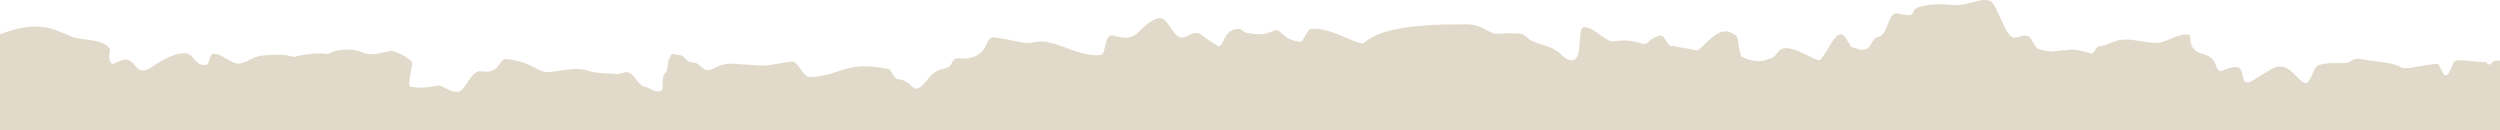 <?xml version="1.0" encoding="UTF-8"?> <svg xmlns="http://www.w3.org/2000/svg" width="1920" height="100" viewBox="0 0 1920 100" fill="none"><path d="M1919.98 100L1919.98 46.542C1914 45.959 1914 48.911 1912.2 49.555C1910 49.649 1910.14 47.558 1908.09 47.558C1900.01 48.074 1885.67 43.745 1884 48.541C1876.67 69.575 1875.49 48.826 1871.33 49.04C1862.02 49.52 1850 53.339 1844.81 52.077C1843.22 51.177 1842 50.387 1839.33 49.649C1831.33 47.435 1821.21 46.987 1811.21 45.117C1808 44.483 1804.49 47.965 1802.67 48.173C1794.25 49.108 1790.67 47.435 1780.76 49.913C1776.76 50.915 1774.68 64.277 1770.67 63.671C1764.67 63.671 1758 45.117 1744.54 53.024C1740.34 55.546 1736.21 58.028 1731.99 60.562C1722.67 67.361 1723.33 60.562 1721.66 55.252C1720 48.173 1710.56 53.018 1705.65 54.675C1699.33 53.339 1705.39 44.464 1689.81 40.909C1679.33 37.103 1683.33 26.771 1681.33 26.771C1670.53 25.137 1664.12 34.22 1652.98 32.846C1645.39 32.188 1637.07 29.861 1630 30.461C1623.72 30.877 1617.49 35.345 1612.37 35.501C1609.01 35.603 1609.33 41.531 1605.68 40.926C1602.09 40.032 1599.75 39.449 1596.73 38.693C1590.25 37.071 1587.02 39.333 1583.64 38.577C1579.78 39.039 1576.29 39.847 1574.57 39.582C1570.56 38.964 1564.39 37.787 1564.5 36.904C1559.33 31.199 1561.21 28.934 1556.67 27.509C1553.18 26.412 1548.67 29.93 1545.66 28.673C1539.33 26.033 1533.73 3.22 1528.67 0.94C1522.16 -2.471 1511.18 4.545 1501.33 3.893C1492.37 3.264 1483.33 2.417 1474 5.369C1464.67 8.321 1474.88 14.05 1458 10.535C1449.73 7.725 1450.79 26.797 1442 28.673C1438.66 28.269 1435.72 38.338 1432.67 37.841C1429.74 38.915 1426 37.103 1421.91 36.072C1420.35 34.757 1420.54 32.781 1418.67 31.199C1411.74 17.416 1406 36.365 1398 45.959C1394.67 47.435 1384.04 38.644 1373.33 37.103C1365.16 35.926 1365.37 42.965 1360.67 44.483L1354 46.697C1347.44 47.609 1343.33 46.106 1338 43.745C1336 42.859 1335.33 34.151 1334.46 29.562C1334.06 27.508 1333 26.762 1328 24.557C1317.33 20.867 1306 39.934 1302.73 38.589C1296.19 37.388 1290.67 36.384 1284.73 35.299C1280.23 36.956 1279.04 25.645 1274 27.509C1265.33 30.461 1266 34.151 1262 33.7C1252.79 31.351 1250.96 30.295 1237.99 31.807C1231.33 30.461 1224.67 21.605 1217.33 20.867C1210.67 19.391 1216 43.745 1208.67 45.959C1202.61 47.788 1198.59 40.242 1194.67 38.579C1189.33 35.289 1187.14 35.299 1182.34 33.7C1163.87 27.553 1181 24.46 1148.02 25.943C1140.49 23.75 1136.67 17.915 1123.31 18.757C1054 17.915 1050 33.413 1046 33.413C1039.33 32.675 1019.12 20.172 1006.71 22.249C1003.97 22.705 1001.02 31.348 999.332 31.937C986.666 31.937 983.332 22.225 979.999 23.081C972.612 25.788 970.333 27.514 957.332 25.295C951.332 22.343 953.999 22.249 951.332 22.249C939.714 22.249 940.264 35.142 935.999 35.626C918.665 25.683 922.665 22.344 910.665 28.248C900.665 33.168 897.999 10.691 888.665 14.225C872.951 20.176 875.332 33.413 855.999 27.51C847.332 24.557 850.114 41.328 845.332 42.269C826.564 44.359 808.311 27.571 792.223 32.938C787.724 34.07 772.327 29.527 765.332 28.985C753.999 26.033 762.665 44.483 738.88 45.059C729.332 43.007 732.665 51.125 726.899 52.083C727.01 52.366 725.006 52.81 723.748 53.064C712.63 55.332 711.042 67.458 703.332 68.099C700.665 68.099 697.998 61.457 689.332 60.719C686.665 60.492 684.072 53.353 682.665 53.064C648.54 46.196 647.332 57.767 622.665 59.243C615.905 59.648 613.332 45.959 607.332 47.435C585.133 50.304 594.449 51.136 571.948 49.492C563.332 49.492 558.796 46.581 546.665 53.339C542.617 53.951 542.39 54.834 537.332 50.387C533.994 46.416 529.865 49.649 526.665 45.221C523.998 41.531 519.998 42.269 516.665 41.531C514.665 41.089 514.88 44.706 513.998 45.221C512.476 46.111 513.332 54.077 511.332 55.553C507.332 58.505 510.097 68.381 507.998 69.575C503.769 71.982 498.306 66.972 495.332 66.623C489.596 65.951 487.998 56.291 481.011 55.304C478.236 55.91 475.459 56.983 473.51 56.856C466.292 56.4 457.309 56.141 452.792 54.692C442.124 50.276 426.42 55.914 419.331 55.304C412.242 54.693 406.123 46.606 388.385 45.422C382.665 45.422 384.555 57.347 368.665 54.692C361.758 54.553 357.998 68.272 352.665 70.313C347.331 71.789 341.331 66.623 337.998 65.885C334.277 65.061 328.665 68.837 315.331 66.623C312.485 66.151 316.665 50.387 316.652 49.012C316.867 45.763 305.998 39.916 300.502 39.004C291.783 40.378 286.343 43.726 277.348 39.916C268.614 36.384 257.076 38.312 251.728 41.463C241.231 40.182 233.202 42.04 225.724 43.708C221.694 42.969 218.446 41.89 216.071 42.04C209.405 42.467 202.111 41.833 196.043 43.928C192.488 45.163 188.809 48.409 182.664 48.911C176.78 48.248 170.664 41.394 164.063 41.394C160.664 41.394 161.007 49.118 158.664 49.649C150.514 51.496 148.618 42.058 143.99 41.186C134.664 39.317 122.308 47.714 115.841 51.898C114.646 52.666 109.998 55.334 106.969 53.422C103.331 51.125 102.664 47.435 97.998 45.959C93.975 44.825 87.287 49.649 85.998 48.911C84.902 48.284 83.269 44.755 83.998 41.531C84.664 38.579 85.331 36.365 79.954 33.781C69.977 28.985 61.912 31.758 51.998 26.771C41.208 22.577 29.331 14.963 -0.003 26.376L-0.003 100H1920H1919.98Z" fill="#E1DACA"></path></svg> 